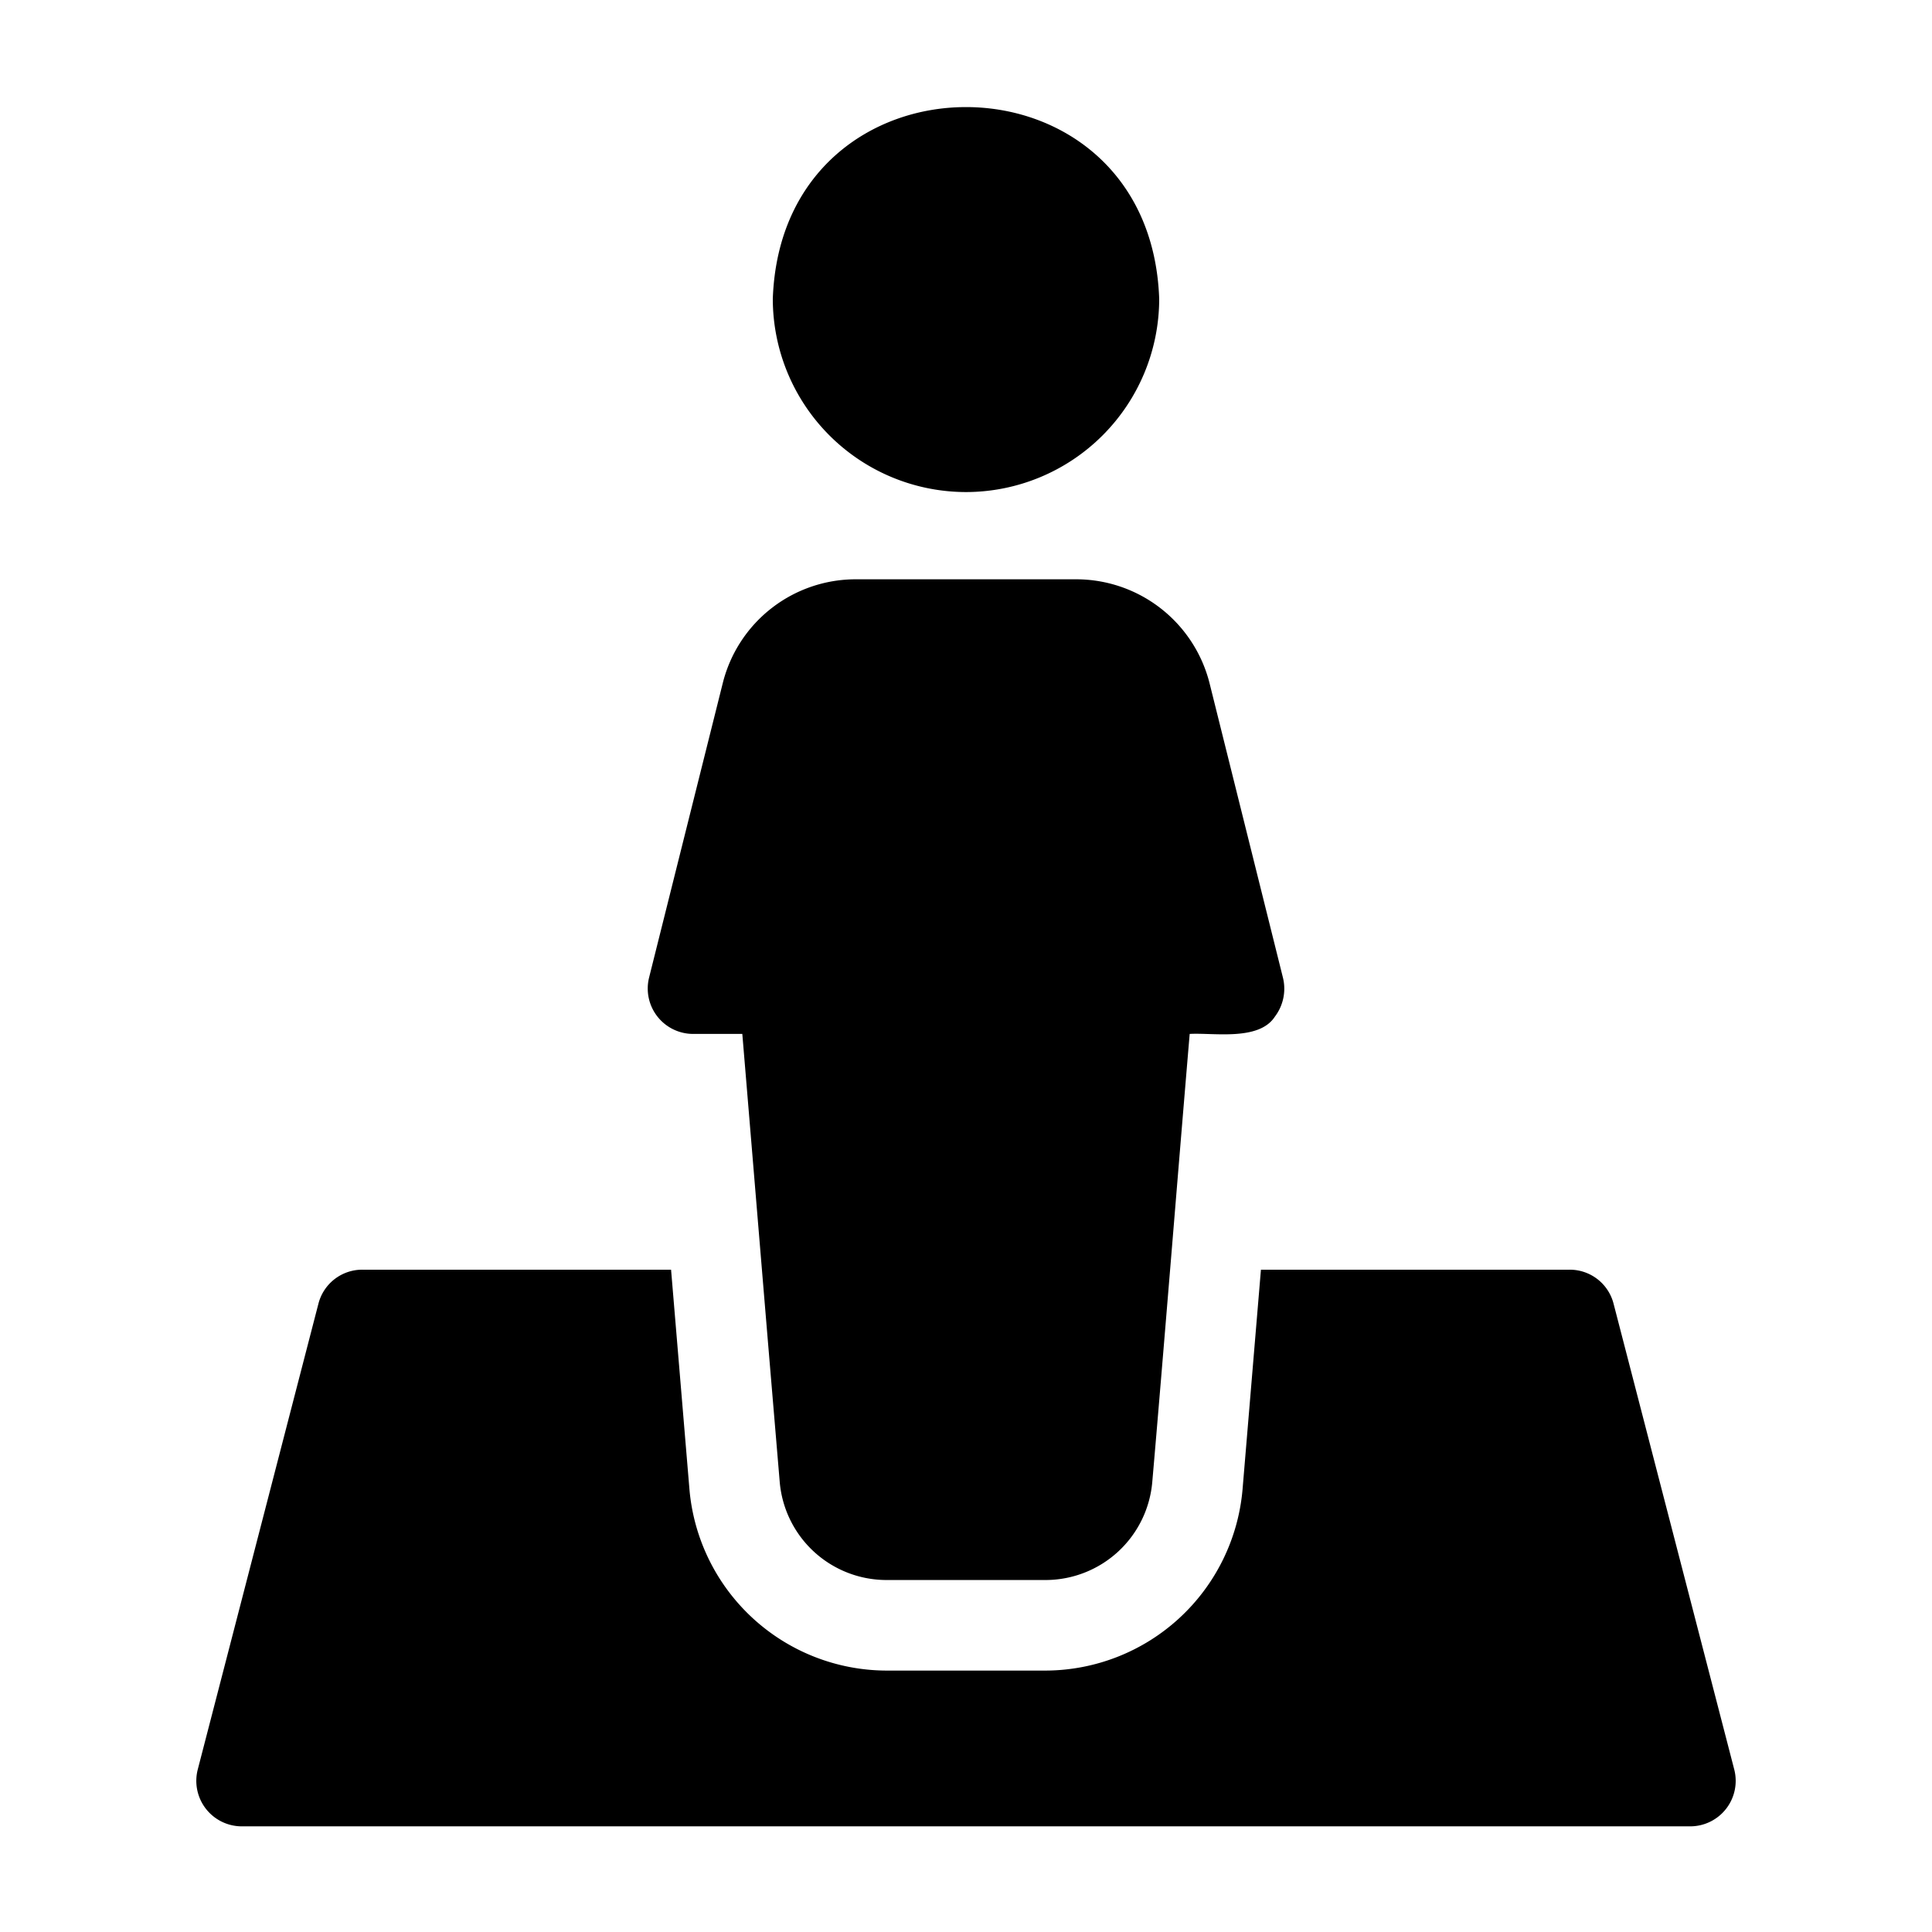 <?xml version="1.0" encoding="UTF-8" standalone="no"?><!-- icon666.com - MILLIONS OF FREE VECTOR ICONS --><svg width="1024" height="1024" id="Glyph" viewBox="0 0 64 64" xmlns="http://www.w3.org/2000/svg"><path d="m22.95 34.25h1.64c.177 2.114.732 8.806.9 10.81l.34 4.04a3.552 3.552 0 0 0 3.52 3.24h5.3a3.552 3.552 0 0 0 3.52-3.24c.352-4.04.892-10.753 1.24-14.85.791-.045 2.292.241 2.82-.57a1.529 1.529 0 0 0 .27-1.29l-2.43-9.75a4.559 4.559 0 0 0 -4.43-3.45h-7.28a4.539 4.539 0 0 0 -4.42 3.45l-2.44 9.75a1.504 1.504 0 0 0 1.45 1.86z"/><path d="m32 16.3a6.406 6.406 0 0 0 6.4-6.4c-.299-8.471-12.502-8.469-12.8 0a6.406 6.406 0 0 0 6.4 6.4z"/><path d="m57.45 58.62-4-15.44a1.498 1.498 0 0 0 -1.45-1.12h-10.23l-.61 7.29a6.571 6.571 0 0 1 -6.51 5.99h-5.3a6.571 6.571 0 0 1 -6.51-5.99l-.61-7.29h-10.23a1.498 1.498 0 0 0 -1.45 1.12l-4 15.44a1.507 1.507 0 0 0 1.45 1.88h48a1.507 1.507 0 0 0 1.45-1.88z"/></svg>